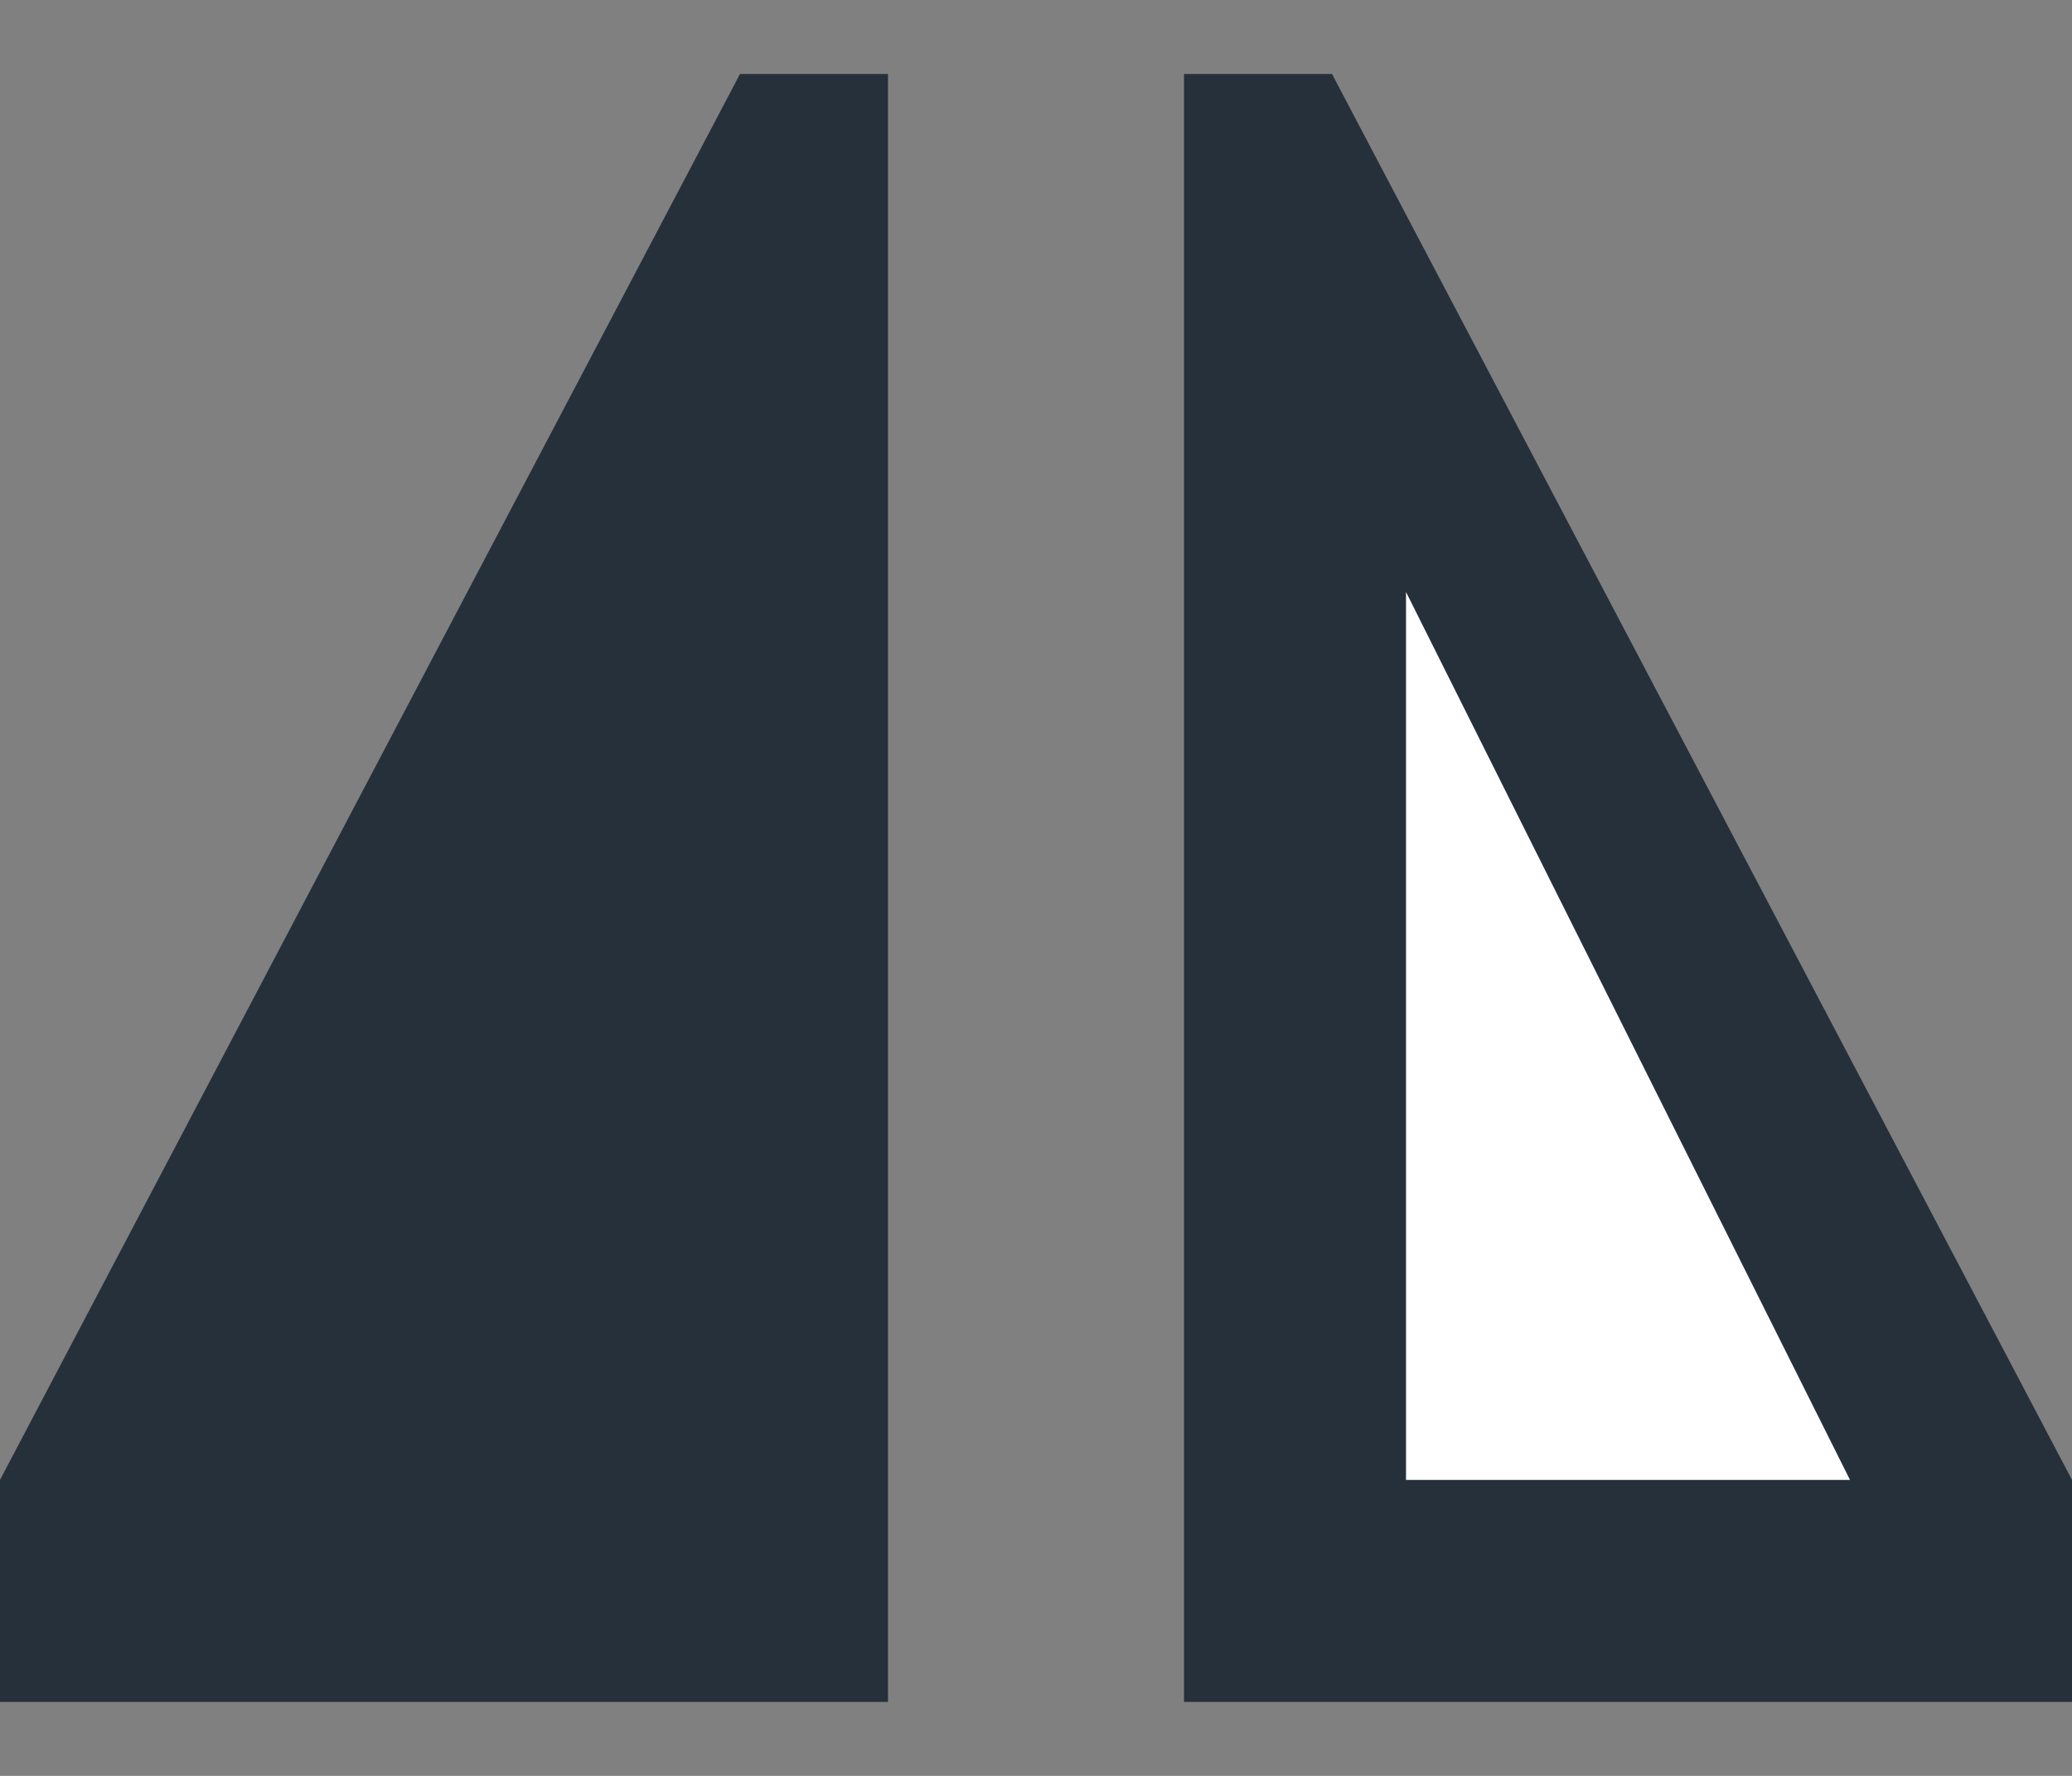 <svg width="14" height="12" viewBox="0 0 14 12" fill="none" xmlns="http://www.w3.org/2000/svg">
<rect x="0" y="0" width="14" height="12" fill="#808080" stroke="none"/>
<path d="M6 11.5L6 0.5L5 0.5L-6.55671e-08 10L0 11.5L6 11.5Z" fill="#25303B"/>
<path d="M8 11.5L8 0.5L9 0.5L14 10L14 11.5L8 11.5Z" fill="#25303B"/>
<path d="M9.5 10V4L12.5 10H9.5Z" fill="white"/>
</svg>
